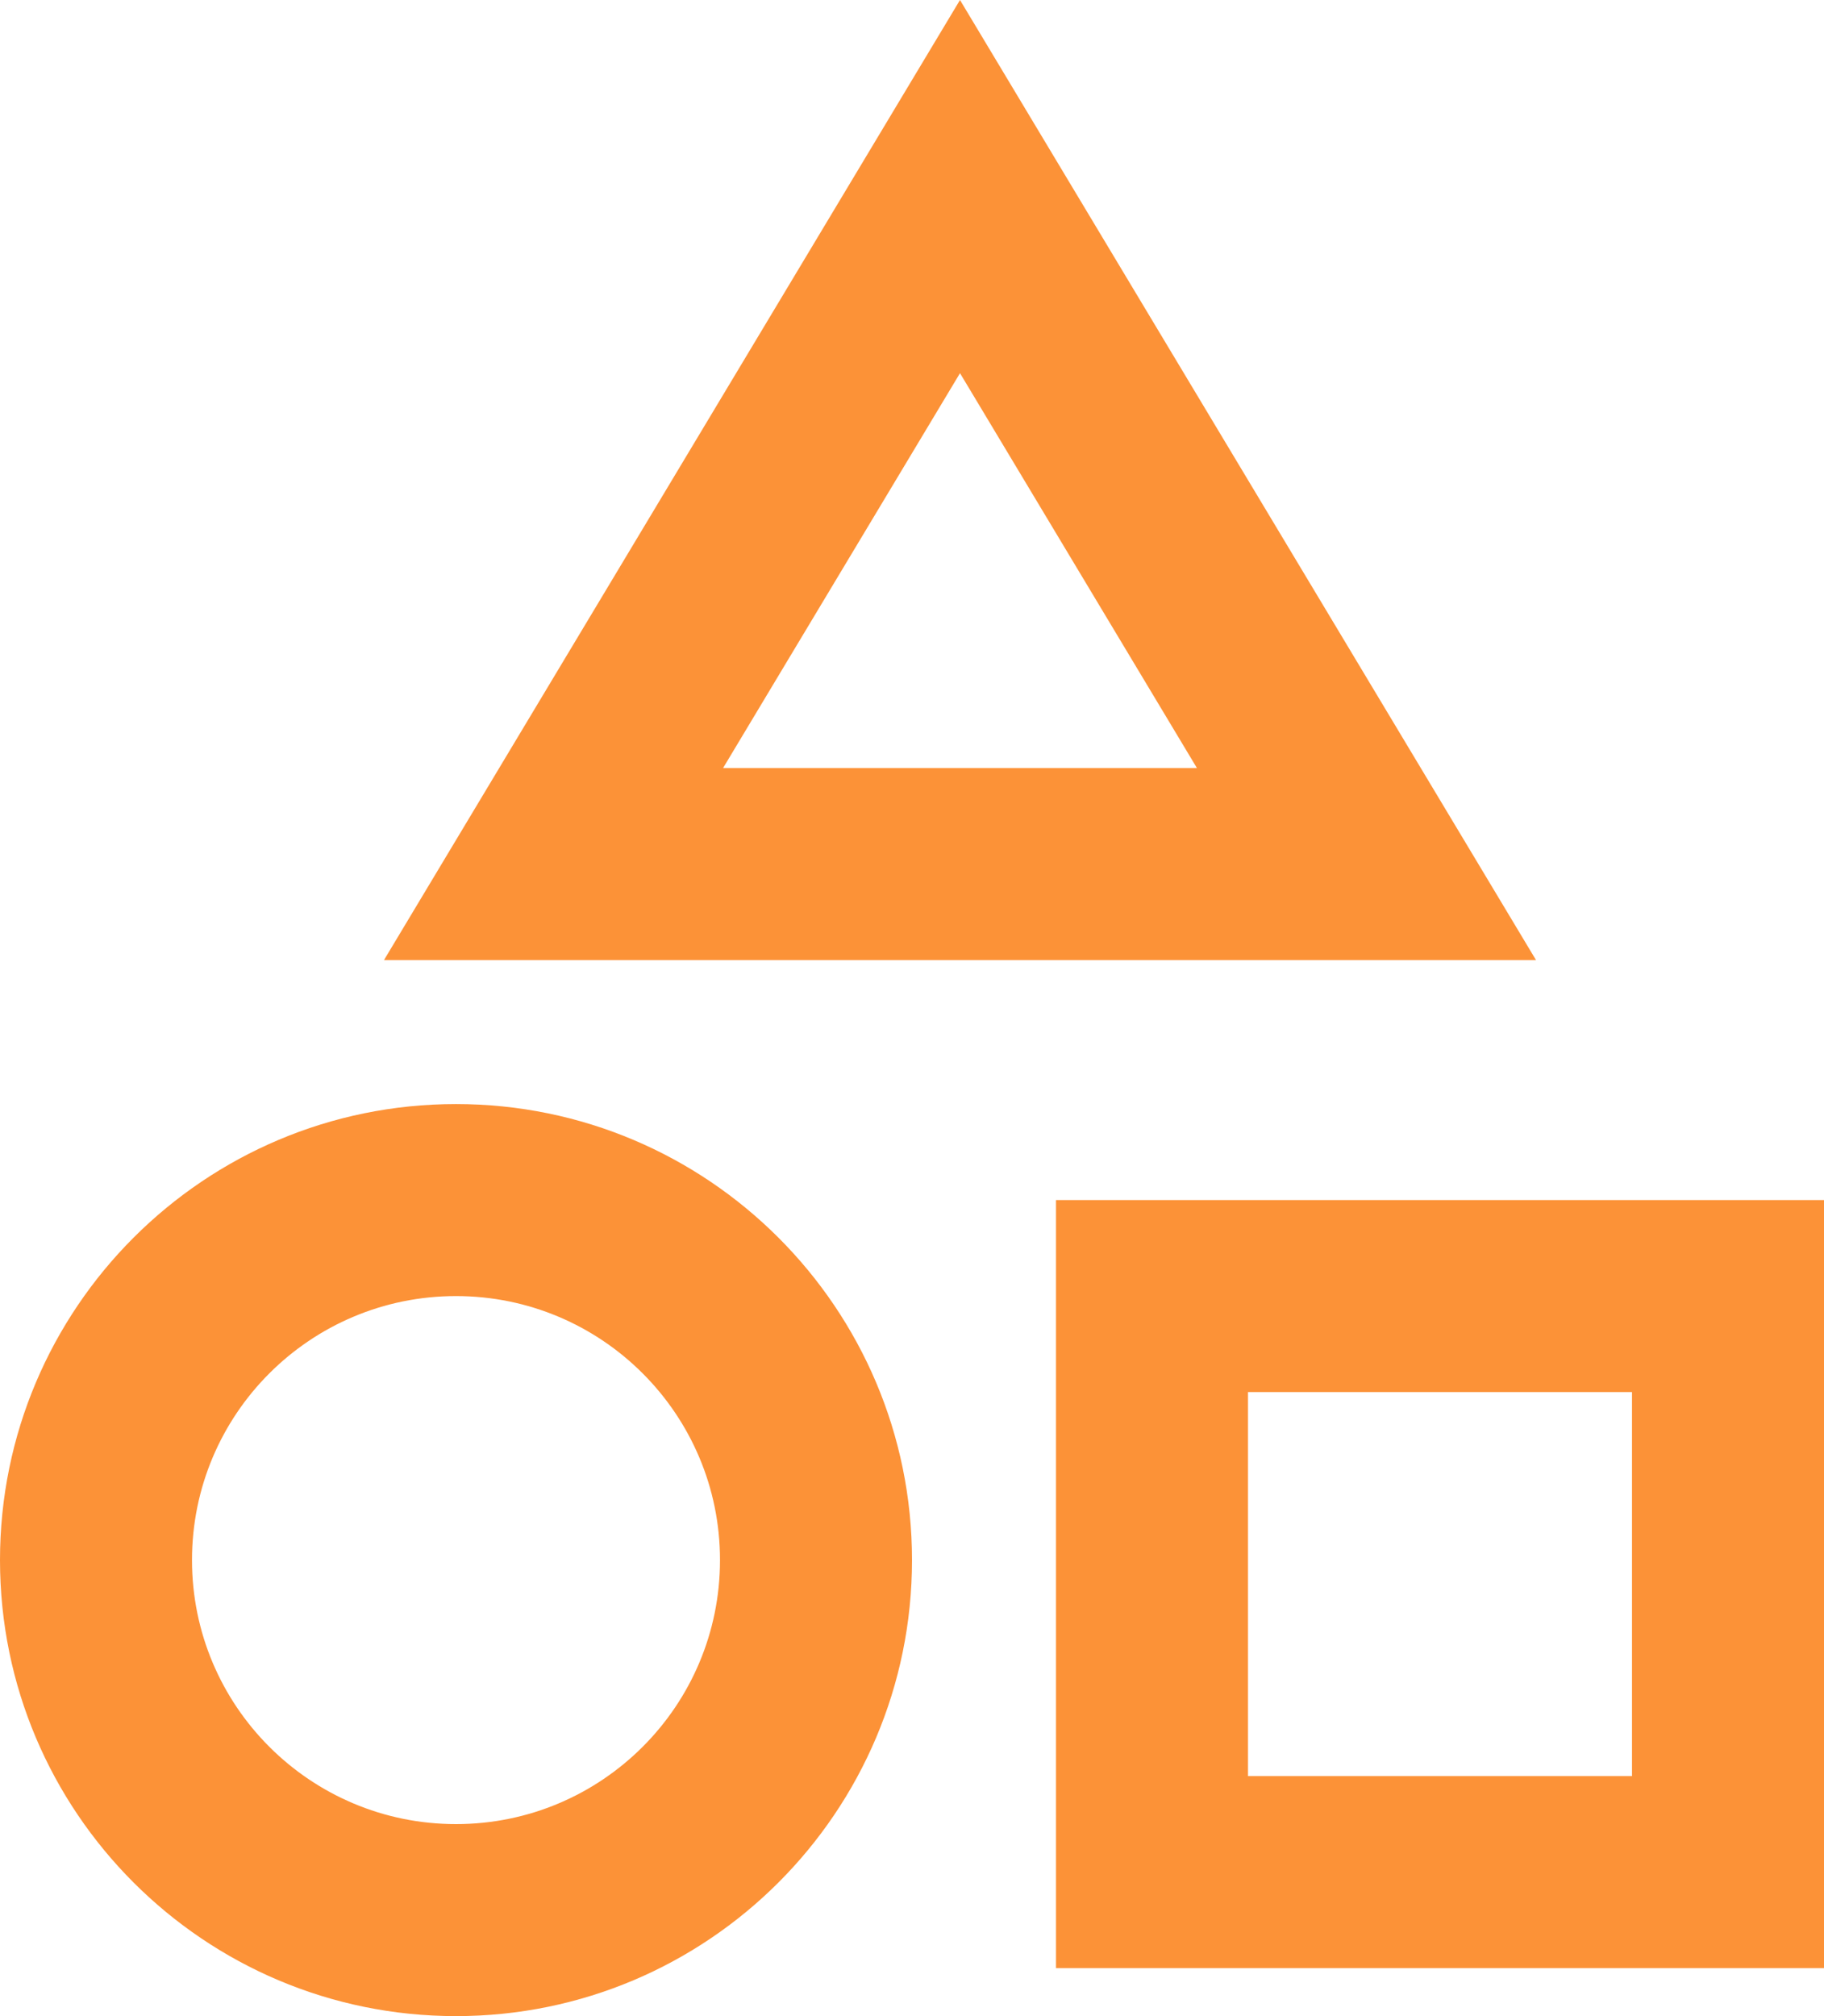 <svg width="19" height="21" viewBox="0 0 19 21" fill="none" xmlns="http://www.w3.org/2000/svg">
<g clip-path="url(#clip0_587_40)">
<path d="M10 0L4 10H16L10 0ZM10 3.887L12.468 8H7.532L10 3.887ZM4.75 19C3.231 19 2 17.769 2 16.25C2 14.731 3.231 13.5 4.75 13.5C6.269 13.5 7.5 14.731 7.5 16.25C7.5 17.769 6.269 19 4.75 19ZM4.75 21C7.373 21 9.5 18.873 9.5 16.25C9.5 13.627 7.373 11.5 4.75 11.5C2.127 11.5 0 13.627 0 16.25C0 18.873 2.127 21 4.75 21ZM13 14.5V18.5H17V14.5H13ZM11 20.5V12.5H19V20.5H11Z" fill="#FC9237"/>
</g>
<defs>
<clipPath id="clip0_587_40">
<rect width="19" height="21" fill="white"/>
</clipPath>
</defs>
</svg>
